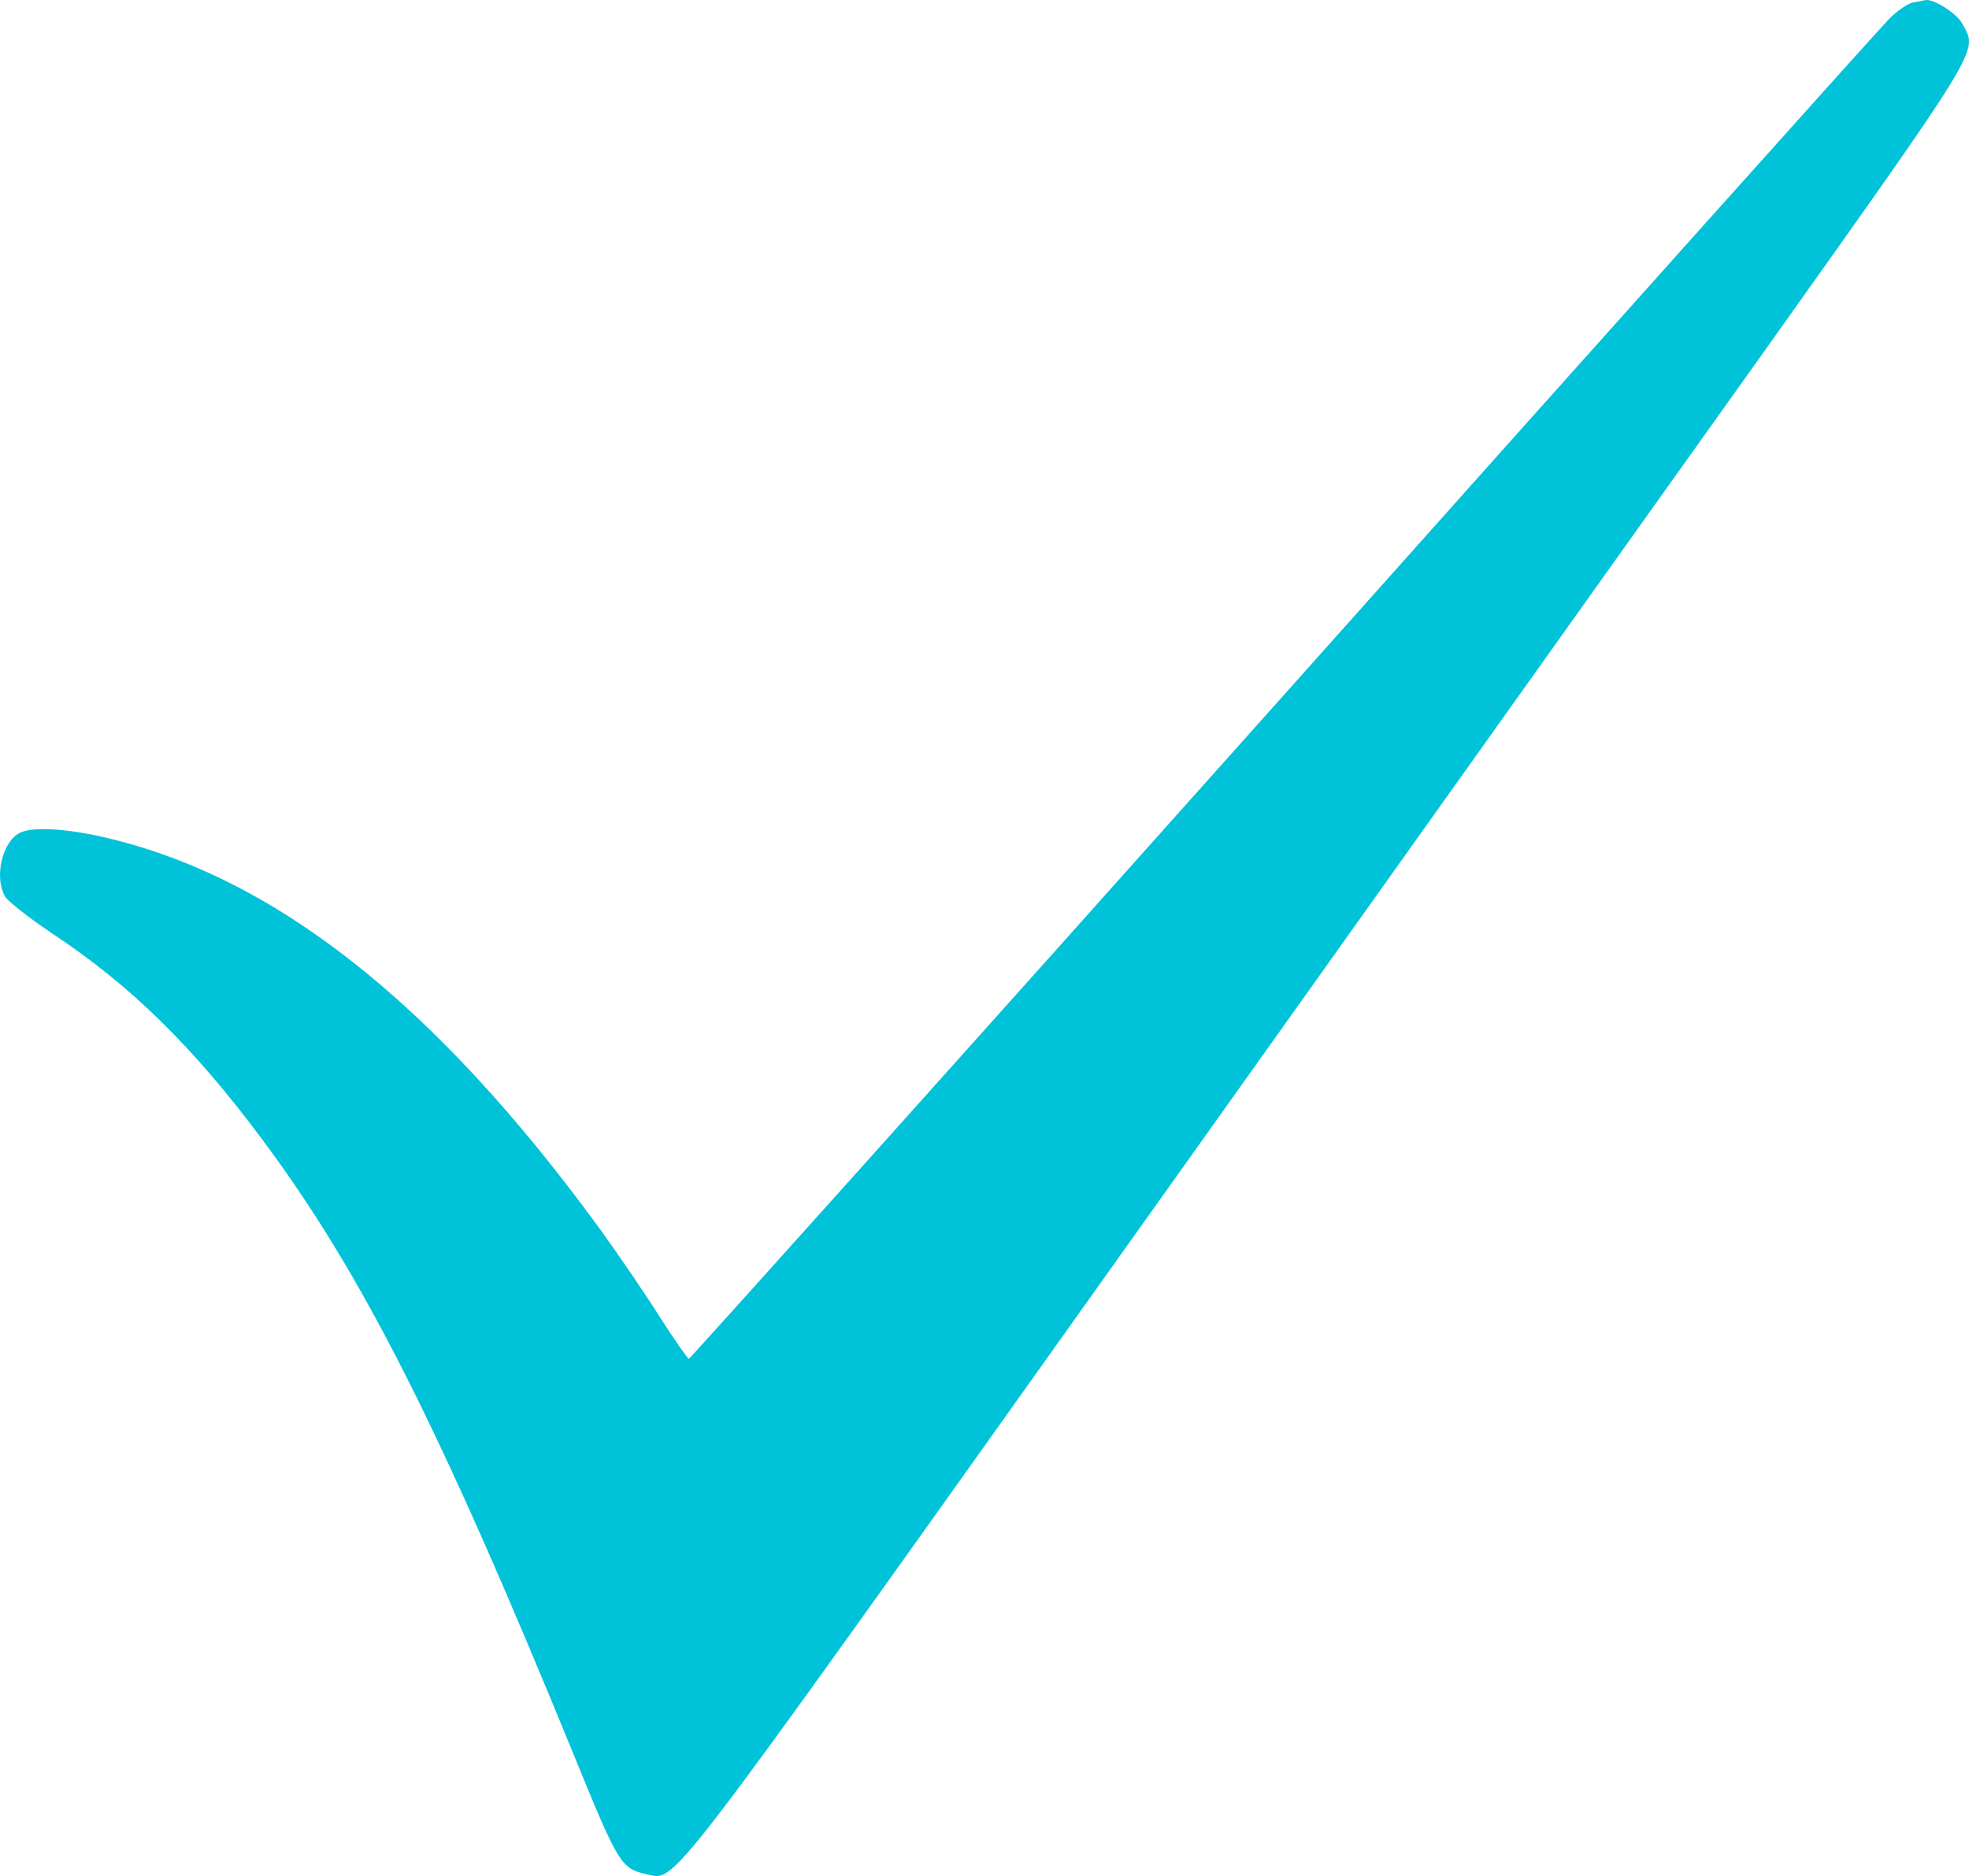 <?xml version="1.0" encoding="UTF-8"?> <svg xmlns="http://www.w3.org/2000/svg" width="445" height="424" viewBox="0 0 445 424" fill="none"><path d="M432.317 0.564C431.126 0.838 428.654 2.484 426.822 4.404C424.991 6.232 363.274 75.07 289.837 157.438C216.4 239.714 155.965 307.089 155.69 307.089C155.416 307.089 152.486 302.884 149.189 297.764C145.984 292.645 139.849 283.686 135.637 277.835C98.186 226.458 61.65 197.753 22.826 189.068C14.127 187.148 7.076 186.874 4.42 188.245C0.483 190.348 -1.348 198.21 1.124 202.598C1.765 203.695 6.527 207.443 11.838 211.009C29.419 222.619 43.703 236.606 59.27 257.54C81.887 287.891 99.559 322.904 129.96 397.319C139.666 421.087 140.399 422.367 145.984 423.556C153.035 424.927 148.09 431.326 251.837 285.606C304.854 211.191 369.959 119.682 396.605 82.383C448.524 9.34 446.967 11.9 443.579 5.501C442.389 3.124 437.17 -0.259 435.155 0.016C434.789 0.107 433.507 0.381 432.317 0.564Z" fill="#00C3DA"></path></svg> 